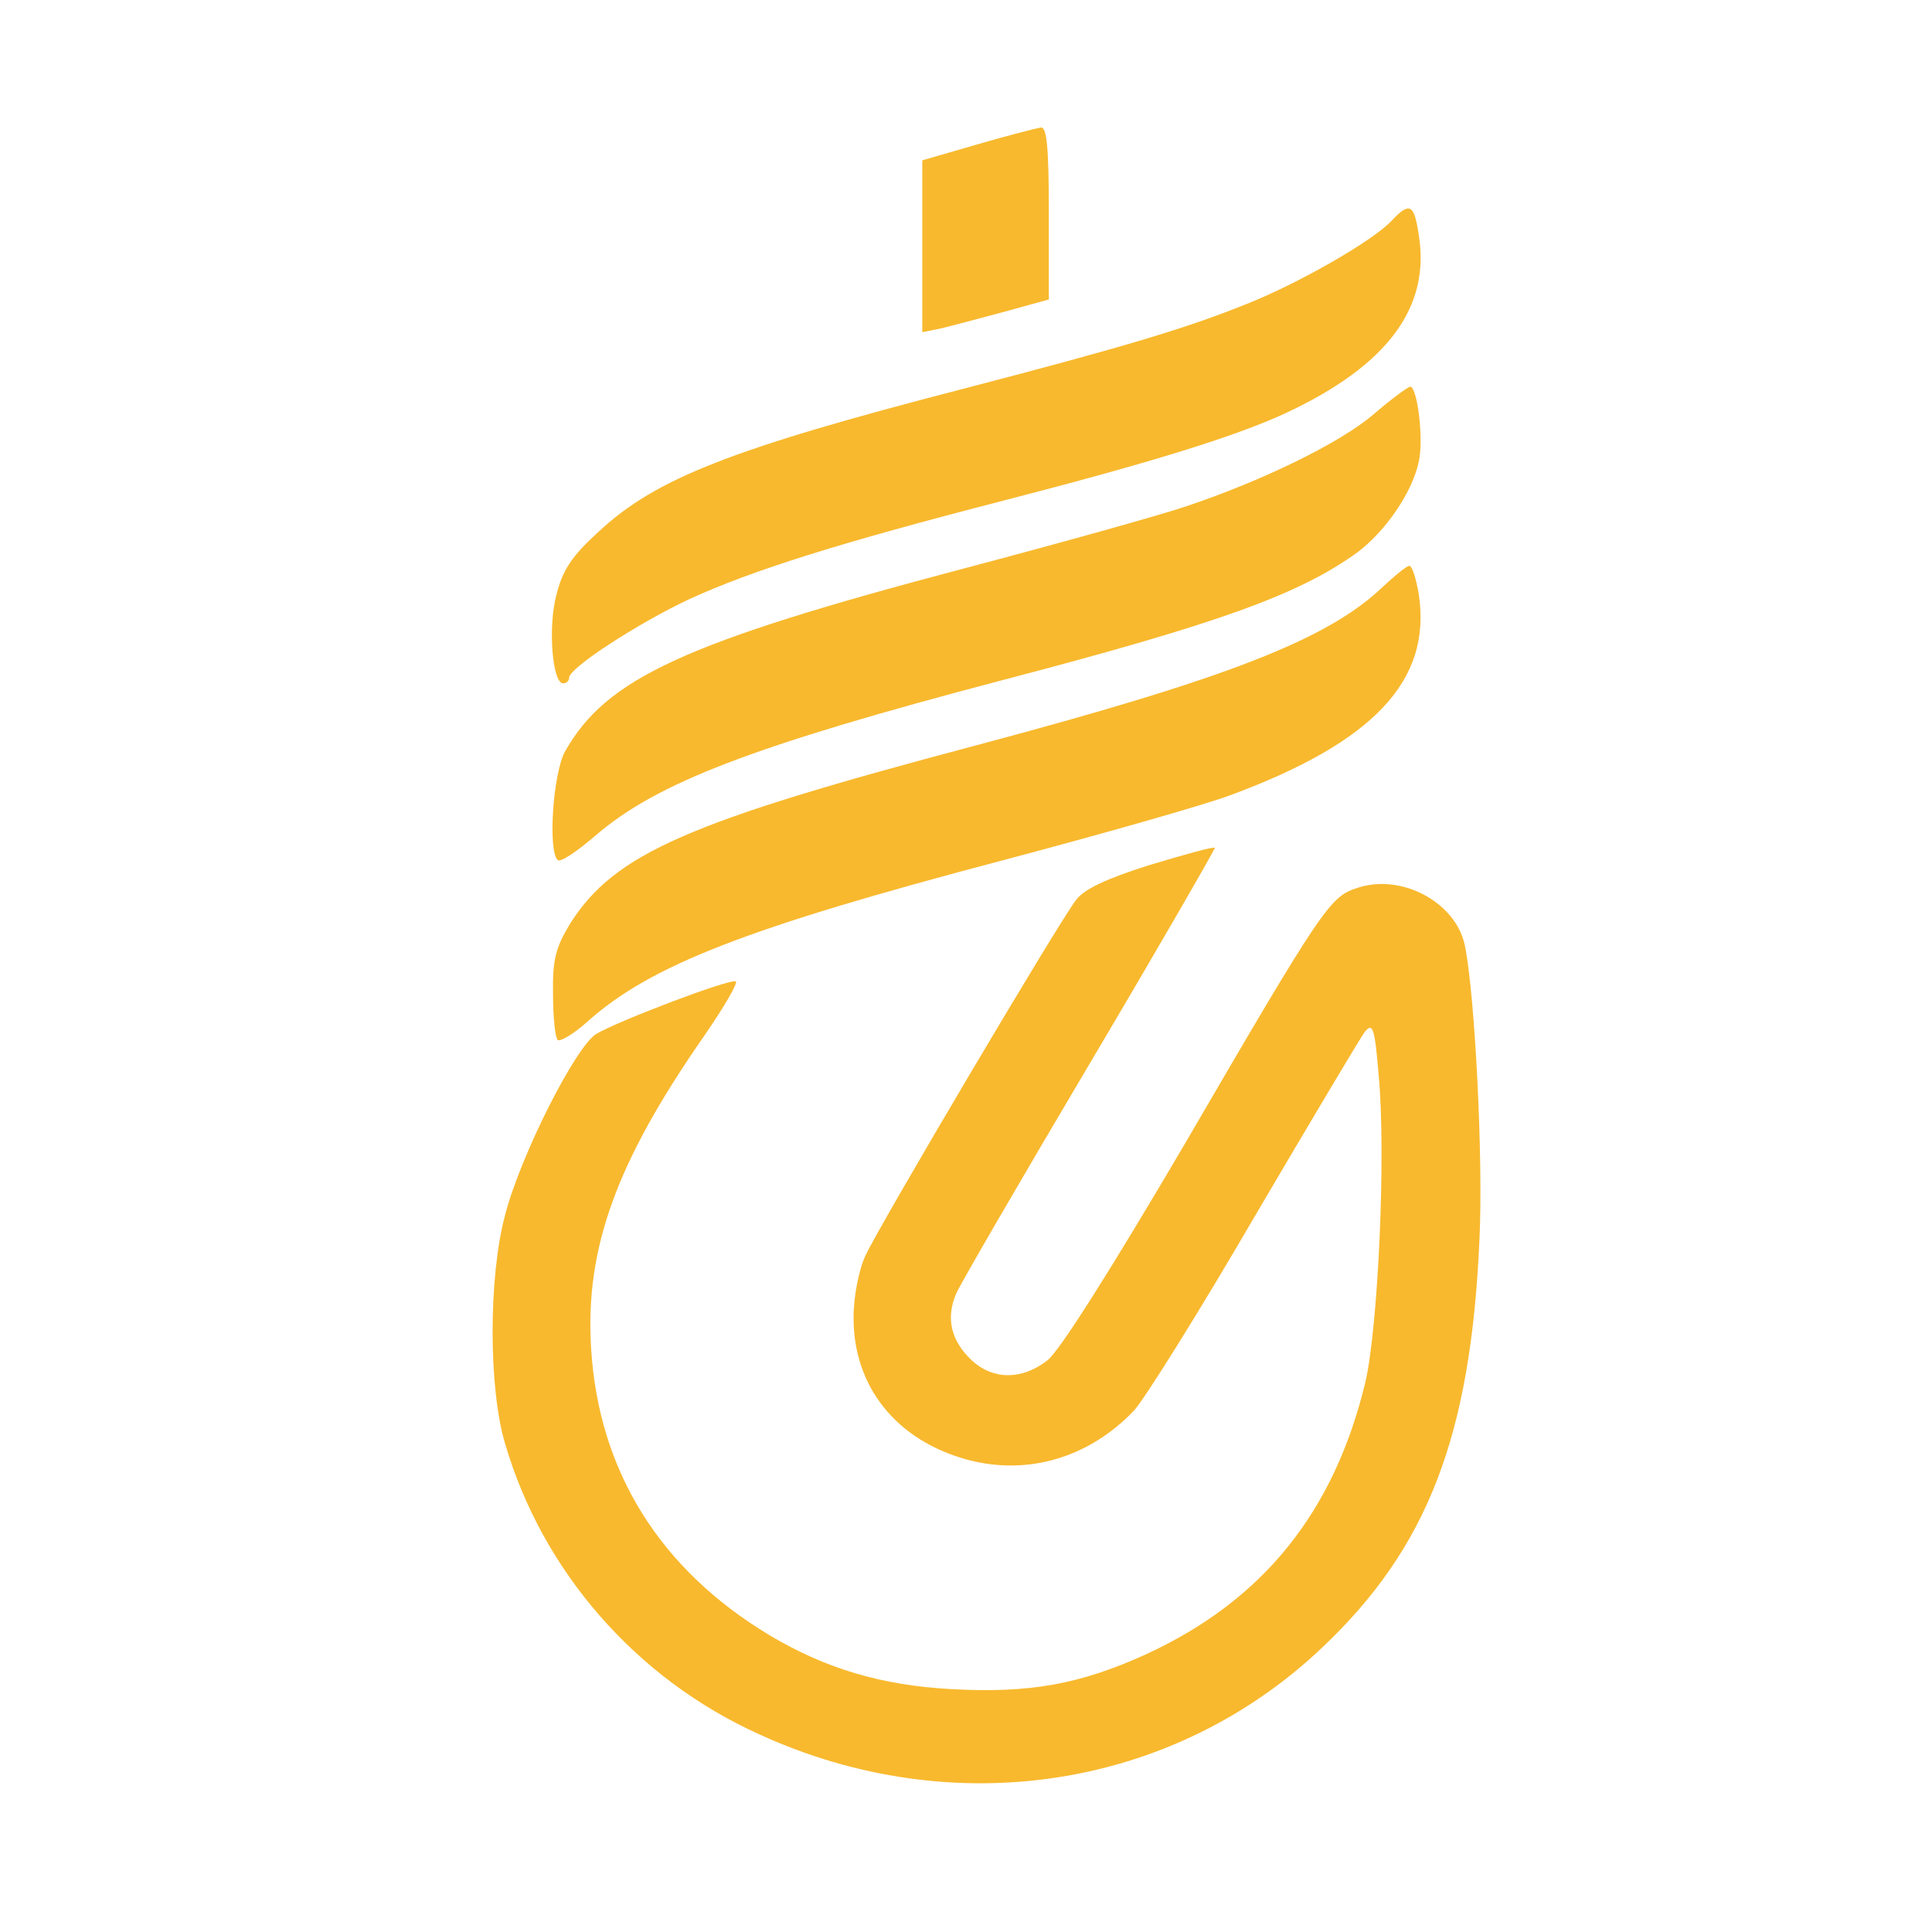 <svg width="16" height="16" viewBox="0 0 16 16" fill="none" xmlns="http://www.w3.org/2000/svg">
<g clip-path="url(#clip0_164_2)">
<path d="M8.096 1.195L7.638 1.328V2.039V2.751L7.792 2.72C7.875 2.7 8.107 2.638 8.317 2.582L8.686 2.48V1.768C8.686 1.225 8.67 1.051 8.62 1.056C8.582 1.062 8.344 1.123 8.096 1.195Z" fill="#F8B92E"/>
<path d="M11.523 1.83C11.363 1.999 10.745 2.352 10.315 2.521C9.818 2.721 9.305 2.874 7.969 3.222C6.048 3.719 5.43 3.965 4.961 4.4C4.735 4.605 4.658 4.722 4.608 4.927C4.536 5.193 4.575 5.659 4.663 5.659C4.691 5.659 4.713 5.639 4.713 5.613C4.713 5.531 5.281 5.163 5.706 4.963C6.231 4.722 6.948 4.497 8.317 4.144C9.525 3.832 10.226 3.616 10.646 3.422C11.49 3.028 11.849 2.546 11.749 1.942C11.711 1.686 11.672 1.671 11.523 1.83Z" fill="#F8B92E"/>
<path d="M11.38 3.427C11.104 3.667 10.447 3.985 9.818 4.195C9.608 4.266 8.78 4.497 7.986 4.707C5.662 5.321 5.022 5.618 4.68 6.222C4.58 6.401 4.536 7.046 4.619 7.123C4.641 7.144 4.779 7.051 4.928 6.923C5.436 6.483 6.236 6.176 8.3 5.633C10.099 5.162 10.761 4.922 11.242 4.574C11.473 4.4 11.694 4.082 11.749 3.826C11.793 3.642 11.738 3.202 11.678 3.202C11.656 3.207 11.523 3.304 11.38 3.427Z" fill="#F8B92E"/>
<path d="M11.457 4.855C10.999 5.296 10.165 5.618 8.09 6.171C5.695 6.806 5.094 7.067 4.724 7.645C4.603 7.845 4.575 7.942 4.58 8.229C4.58 8.418 4.597 8.593 4.619 8.613C4.641 8.628 4.752 8.562 4.867 8.459C5.386 7.994 6.192 7.681 8.311 7.123C9.122 6.908 9.967 6.668 10.188 6.586C11.38 6.145 11.86 5.633 11.749 4.917C11.727 4.789 11.694 4.686 11.672 4.686C11.65 4.686 11.556 4.763 11.457 4.855Z" fill="#F8B92E"/>
<path d="M9.52 7.164C9.161 7.277 8.979 7.364 8.913 7.451C8.769 7.635 7.279 10.154 7.169 10.395C7.114 10.507 7.069 10.738 7.069 10.906C7.064 11.48 7.423 11.93 8.013 12.089C8.51 12.222 9.018 12.074 9.393 11.68C9.481 11.582 9.934 10.86 10.392 10.072C10.855 9.284 11.264 8.598 11.302 8.546C11.369 8.464 11.385 8.511 11.418 8.91C11.479 9.56 11.413 10.988 11.308 11.444C11.049 12.524 10.458 13.256 9.487 13.702C8.946 13.947 8.532 14.024 7.886 13.989C7.301 13.958 6.838 13.819 6.374 13.543C5.463 12.995 4.956 12.181 4.895 11.162C4.845 10.338 5.105 9.621 5.833 8.577C5.999 8.336 6.115 8.137 6.093 8.127C6.037 8.106 5.121 8.454 4.939 8.562C4.768 8.664 4.31 9.57 4.183 10.062C4.045 10.574 4.045 11.495 4.183 11.956C4.492 13.011 5.265 13.901 6.286 14.362C7.892 15.099 9.713 14.818 10.949 13.645C11.821 12.821 12.18 11.895 12.252 10.272C12.285 9.586 12.213 8.214 12.13 7.824C12.053 7.471 11.606 7.231 11.242 7.353C11.015 7.425 10.96 7.502 9.818 9.463C9.205 10.507 8.775 11.188 8.675 11.265C8.466 11.429 8.228 11.429 8.052 11.27C7.875 11.106 7.831 10.917 7.919 10.712C7.958 10.625 8.46 9.76 9.034 8.792C9.608 7.824 10.066 7.026 10.061 7.021C10.05 7.01 9.807 7.077 9.52 7.164Z" fill="#F8B92E"/>
</g>
<defs>
<clipPath id="clip0_164_2">
<rect width="8.324" height="14" fill="white" transform="translate(4 1)"/>
</clipPath>
</defs>
</svg>
